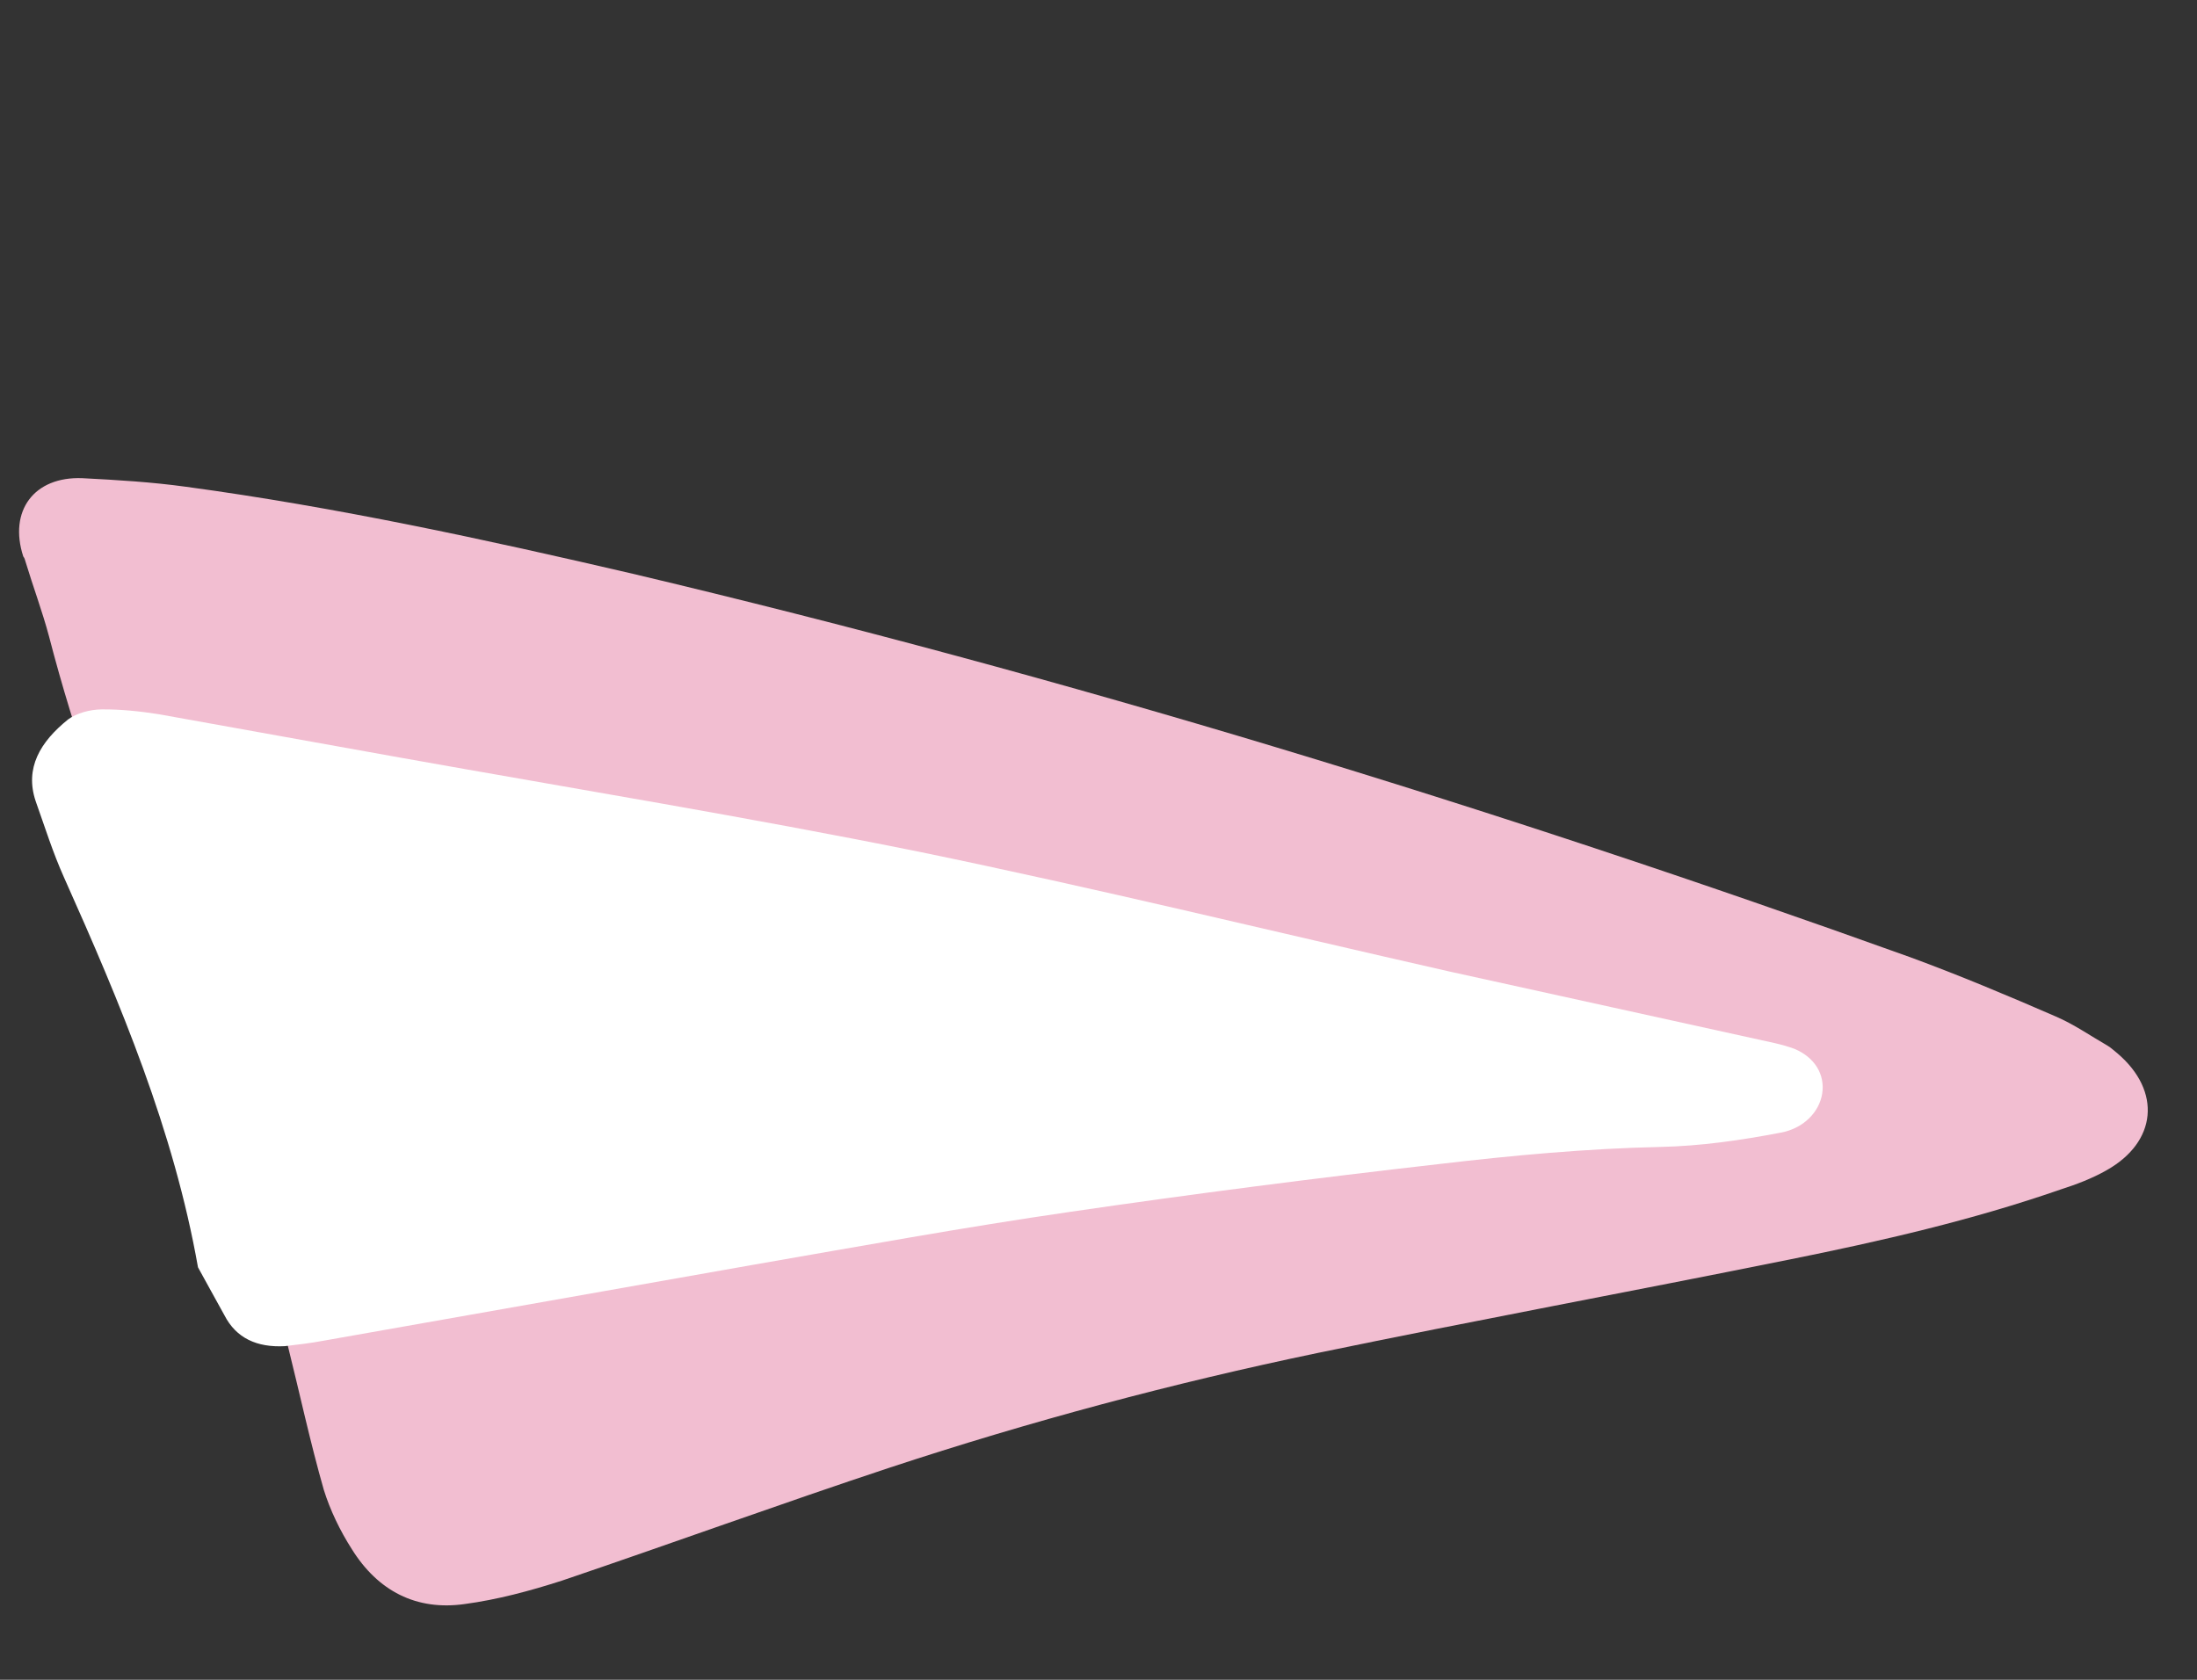 <svg width="51" height="39" viewBox="0 0 51 39" fill="none" xmlns="http://www.w3.org/2000/svg">
<rect x="0" y="0" width="51" height="39" fill="#333333" stroke="none"/>
<path d="M6.332 30.092C5.658 27.128 4.652 24.274 3.457 21.47C2.532 19.299 1.734 17.074 1.138 14.775C0.982 14.192 0.769 13.624 0.594 13.046C0.584 13.008 0.569 12.952 0.54 12.919C0.197 11.863 0.788 11.059 1.909 11.102C2.727 11.144 3.527 11.192 4.322 11.302C7.818 11.776 11.266 12.525 14.687 13.321C24.745 15.705 34.611 18.725 44.343 22.224C45.485 22.644 46.598 23.111 47.717 23.598C48.15 23.784 48.523 24.047 48.929 24.281C49 24.322 49.082 24.401 49.159 24.461C50.18 25.336 50.072 26.514 48.897 27.172C48.564 27.361 48.198 27.5 47.826 27.619C45.778 28.33 43.669 28.814 41.544 29.242C37.889 29.98 34.238 30.656 30.588 31.412C27.225 32.112 23.913 32.999 20.651 34.075C18.113 34.916 15.595 35.833 13.044 36.698C12.301 36.937 11.548 37.139 10.789 37.241C9.662 37.402 8.771 36.936 8.168 35.968C7.892 35.538 7.662 35.056 7.517 34.591C7.201 33.486 6.96 32.362 6.682 31.247C6.562 30.876 6.437 30.486 6.332 30.092Z" fill="#F2BED1"/>
<path d="M4.596 29.423C4.035 26.249 2.798 23.303 1.488 20.376C1.227 19.796 1.04 19.195 0.828 18.601C0.57 17.833 0.933 17.224 1.582 16.702C1.779 16.556 2.098 16.471 2.361 16.47C2.807 16.466 3.24 16.513 3.679 16.581C5.557 16.915 7.41 17.256 9.287 17.589C13.292 18.306 17.335 18.966 21.338 19.776C25.457 20.625 29.538 21.624 33.625 22.551C36.142 23.109 38.682 23.66 41.198 24.218C41.338 24.25 41.509 24.297 41.655 24.351C42.129 24.549 42.367 24.95 42.3 25.387C42.233 25.823 41.861 26.202 41.334 26.297C40.409 26.475 39.472 26.609 38.531 26.629C36.832 26.666 35.112 26.825 33.405 27.026C30.547 27.351 27.7 27.718 24.84 28.136C22.385 28.492 19.928 28.941 17.466 29.368C14.152 29.954 10.838 30.54 7.524 31.125C7.223 31.183 6.917 31.218 6.611 31.254C5.963 31.288 5.483 31.068 5.21 30.537C5.007 30.173 4.798 29.787 4.596 29.423Z" fill="white"/>
</svg>
